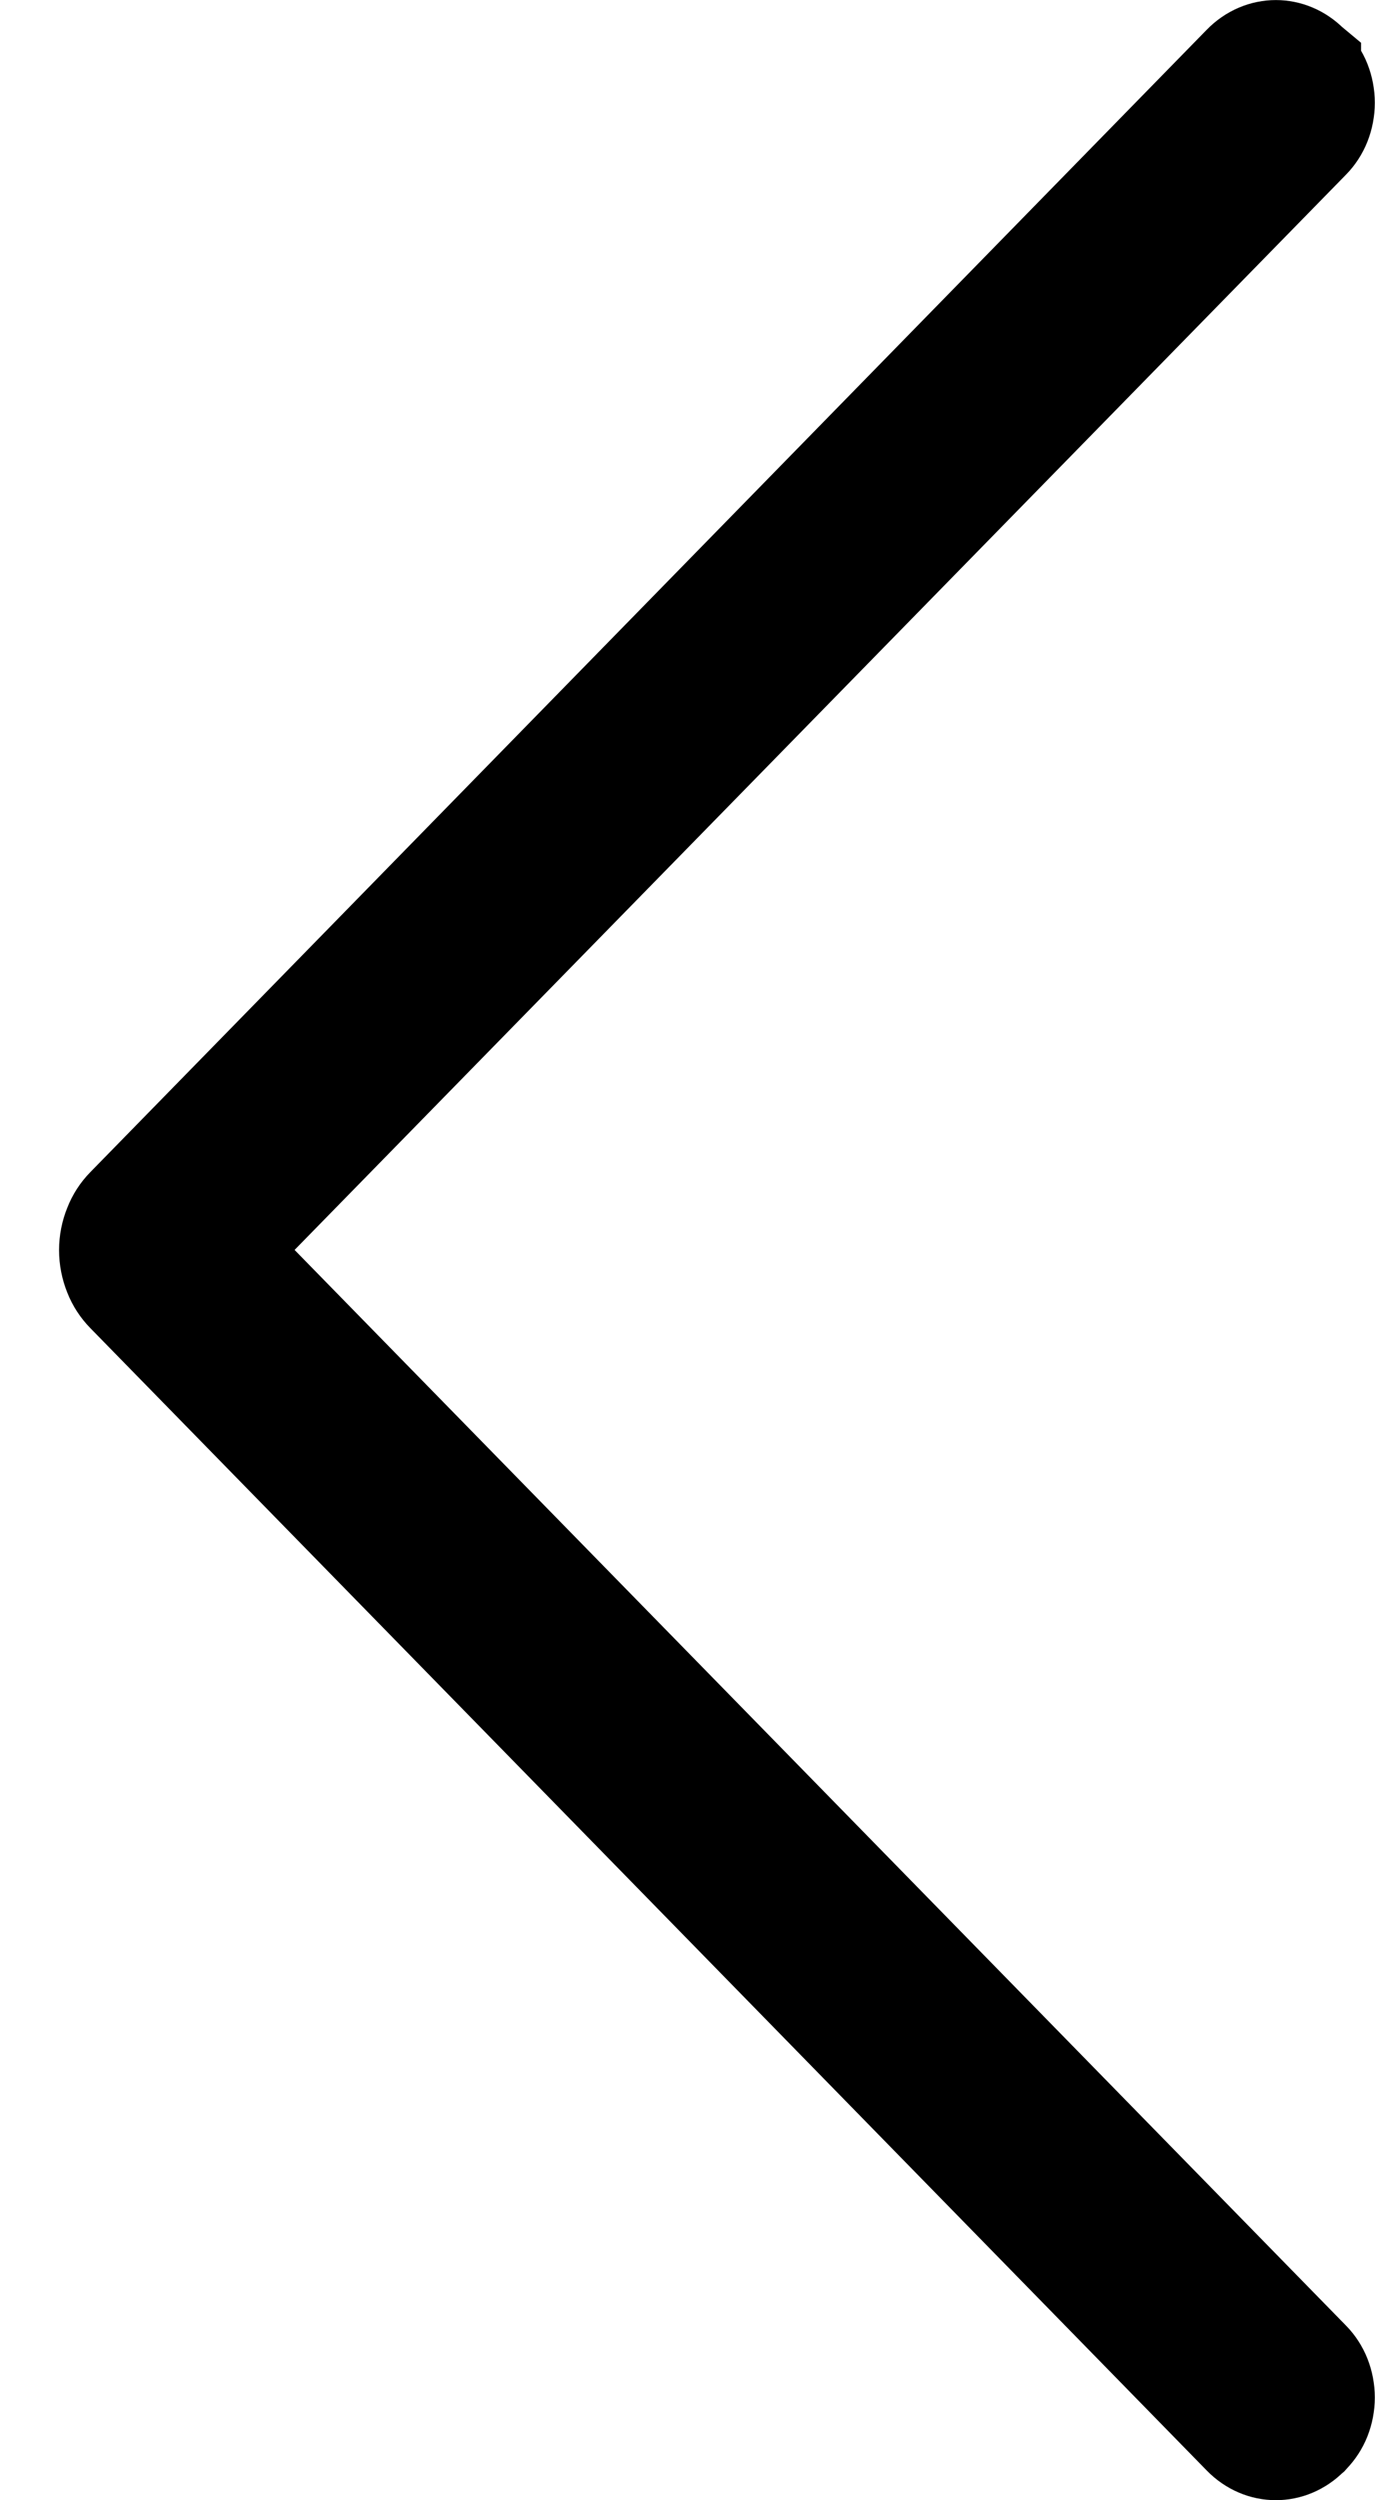 <svg width="11" height="20" viewBox="0 0 11 20" fill="none" xmlns="http://www.w3.org/2000/svg">
<path d="M1.039 10.313L1.039 10.313C1.002 10.275 0.971 10.229 0.95 10.175C0.928 10.12 0.916 10.061 0.916 10C0.916 9.939 0.928 9.88 0.95 9.826C0.971 9.771 1.002 9.725 1.039 9.687L1.039 9.687L9.971 0.548L9.971 0.548C10.04 0.477 10.125 0.444 10.207 0.444C10.287 0.444 10.371 0.476 10.439 0.545L10.445 0.55L10.445 0.551L10.453 0.559C10.483 0.59 10.509 0.629 10.527 0.674C10.545 0.72 10.555 0.77 10.555 0.822C10.555 0.874 10.545 0.924 10.527 0.97C10.509 1.015 10.483 1.054 10.453 1.085L10.452 1.086L2.04 9.688L1.737 9.998L2.04 10.309L10.452 18.914L10.453 18.915C10.483 18.946 10.509 18.985 10.527 19.03C10.545 19.076 10.555 19.126 10.555 19.178C10.555 19.23 10.545 19.28 10.527 19.326C10.509 19.371 10.483 19.41 10.453 19.441L10.453 19.441L10.445 19.45L10.439 19.455C10.371 19.524 10.287 19.556 10.207 19.556C10.125 19.556 10.04 19.523 9.971 19.452L9.971 19.452L1.039 10.313Z" fill="black" stroke="black" stroke-width="0.887"/>
</svg>
